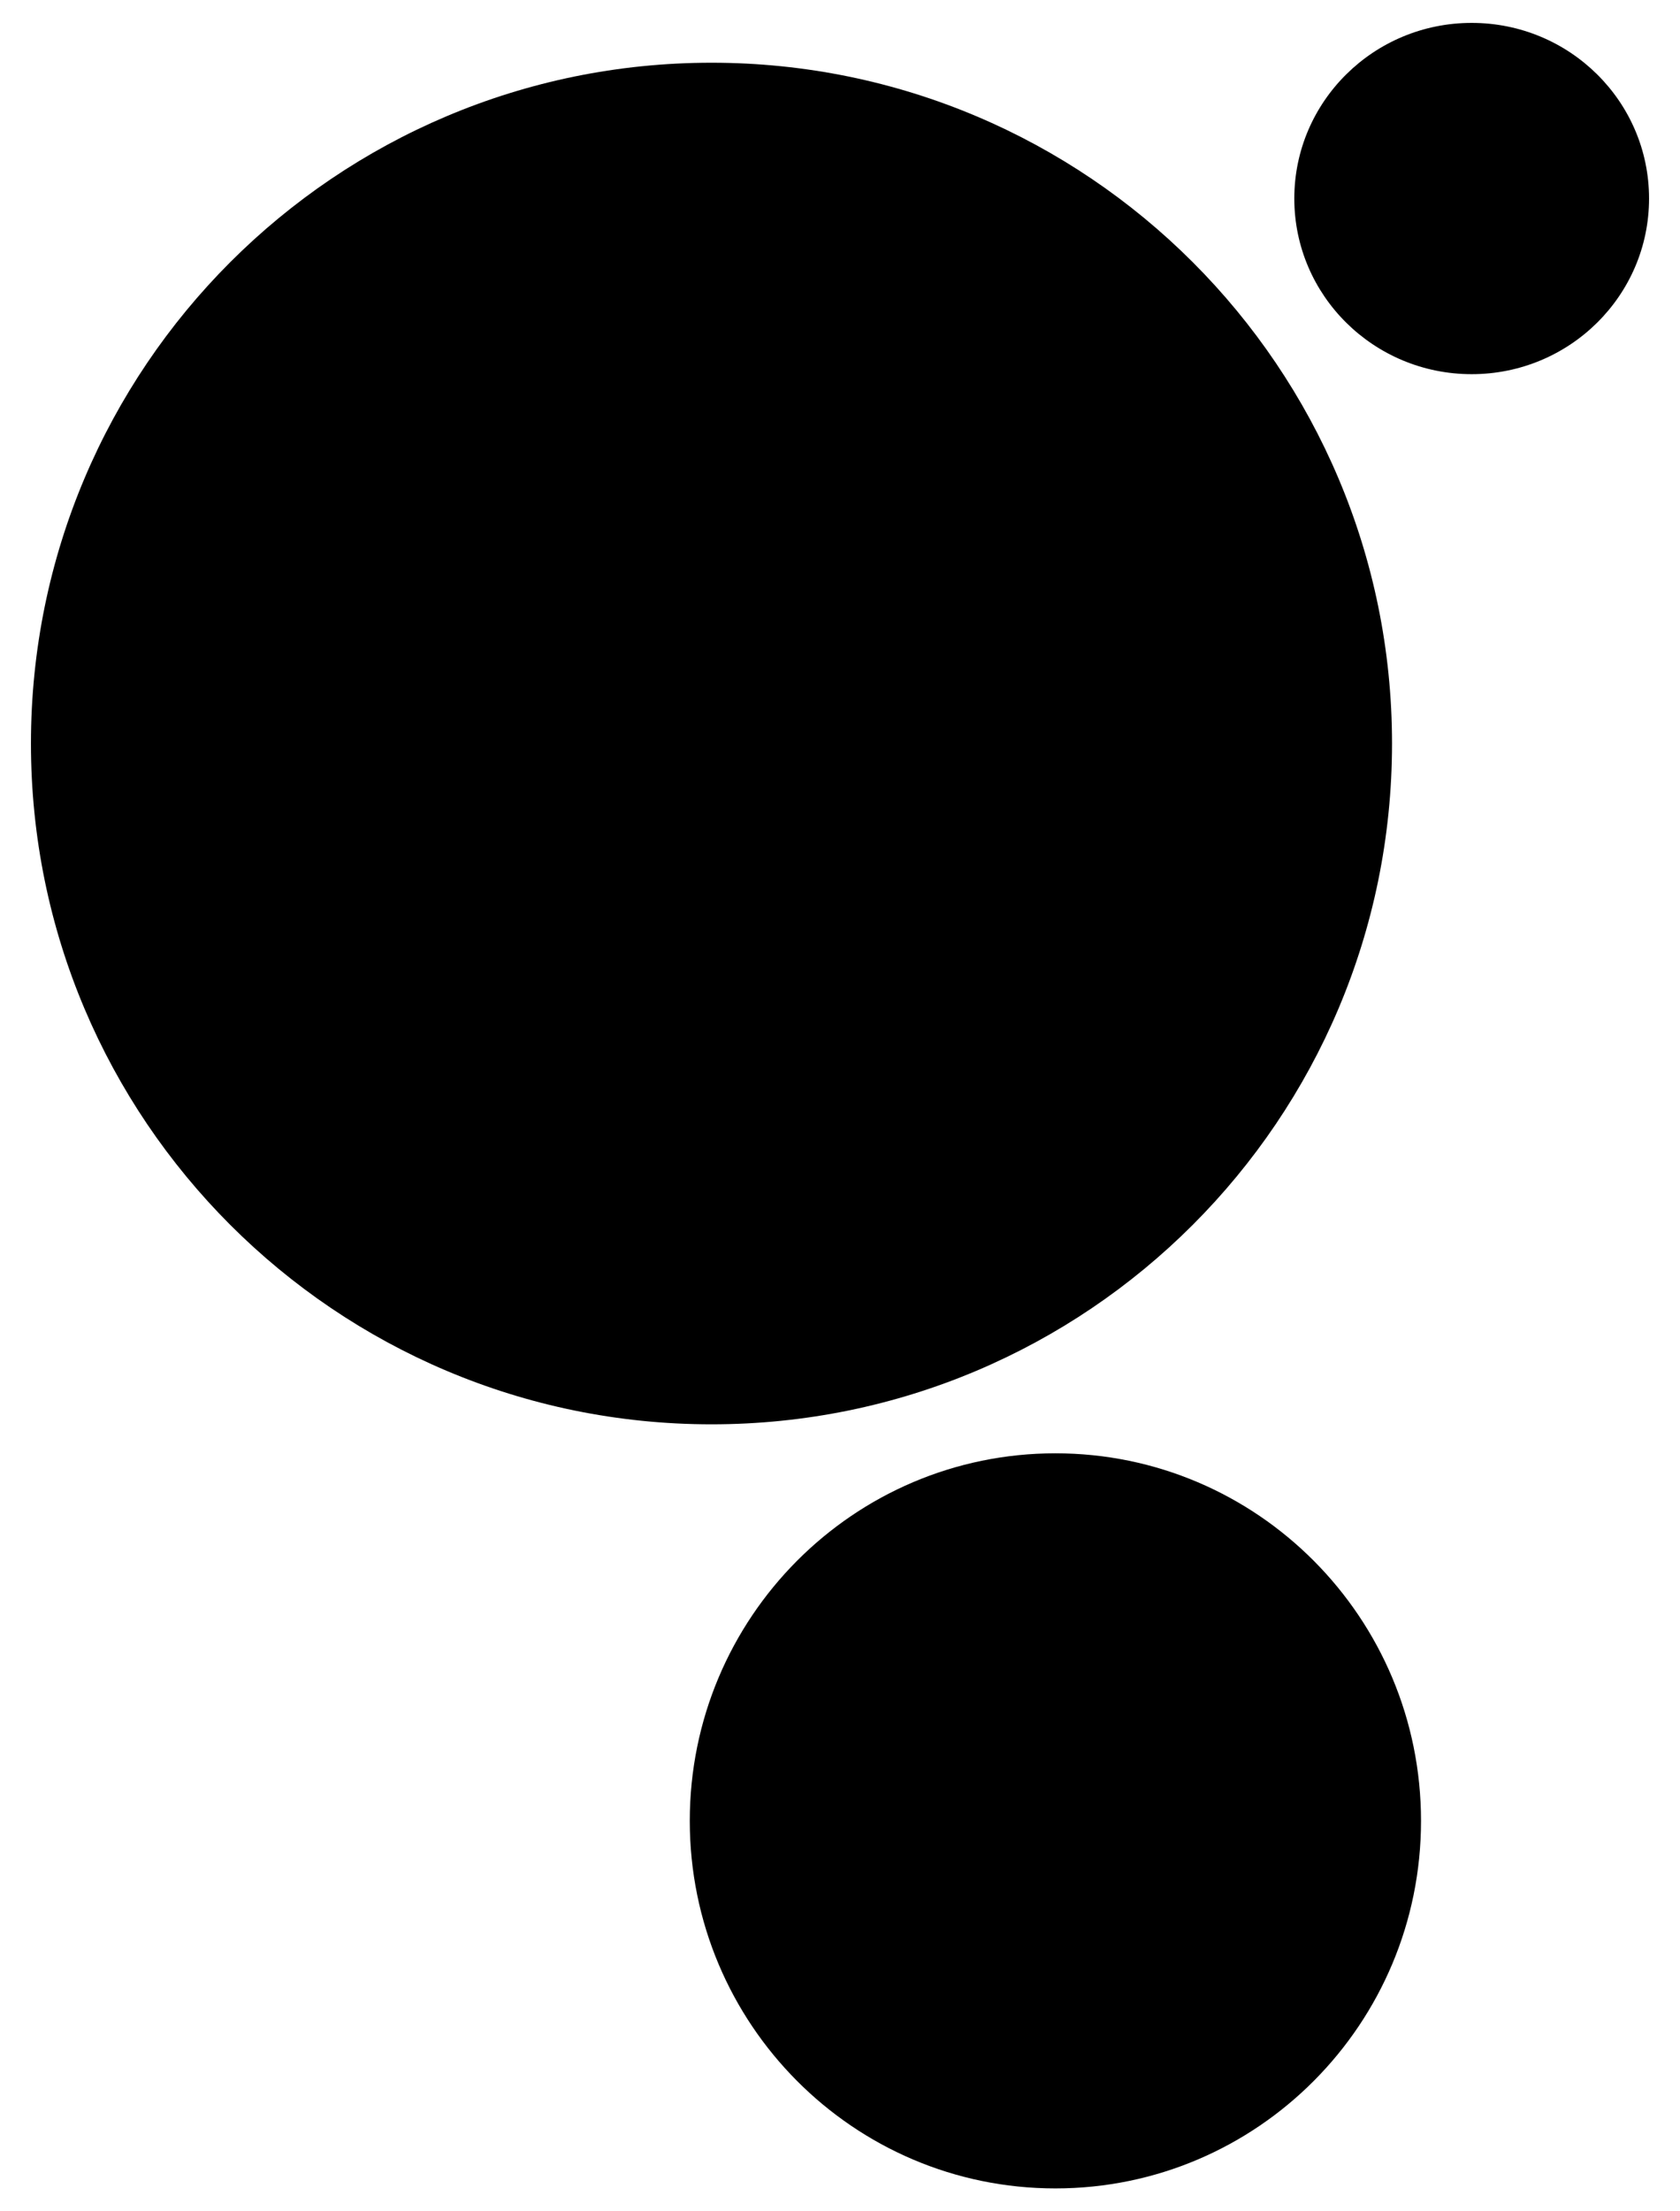 <?xml version="1.0" encoding="UTF-8"?>
<svg id="Layer_1" xmlns="http://www.w3.org/2000/svg" version="1.1" viewBox="0 0 190 250">
  <!-- Generator: Adobe Illustrator 29.3.1, SVG Export Plug-In . SVG Version: 2.1.0 Build 151)  -->
  <ellipse cx="166.44" cy="22.445" rx="20.06" ry="19.856"/>
  <path d="M119.36,164.304c-22.837,0-41.35,18.604-41.35,41.554s18.513,41.553,41.35,41.553c22.84,0,41.35-18.604,41.35-41.553s-18.51-41.554-41.35-41.554Z"/>
  <path d="M157.431,84.059c0-42.508-34.46-76.967-76.964-76.967C37.959,7.093,3.5,41.552,3.5,84.059s34.46,76.967,76.967,76.967c42.504,0,76.964-34.459,76.964-76.967Z"/>
</svg>